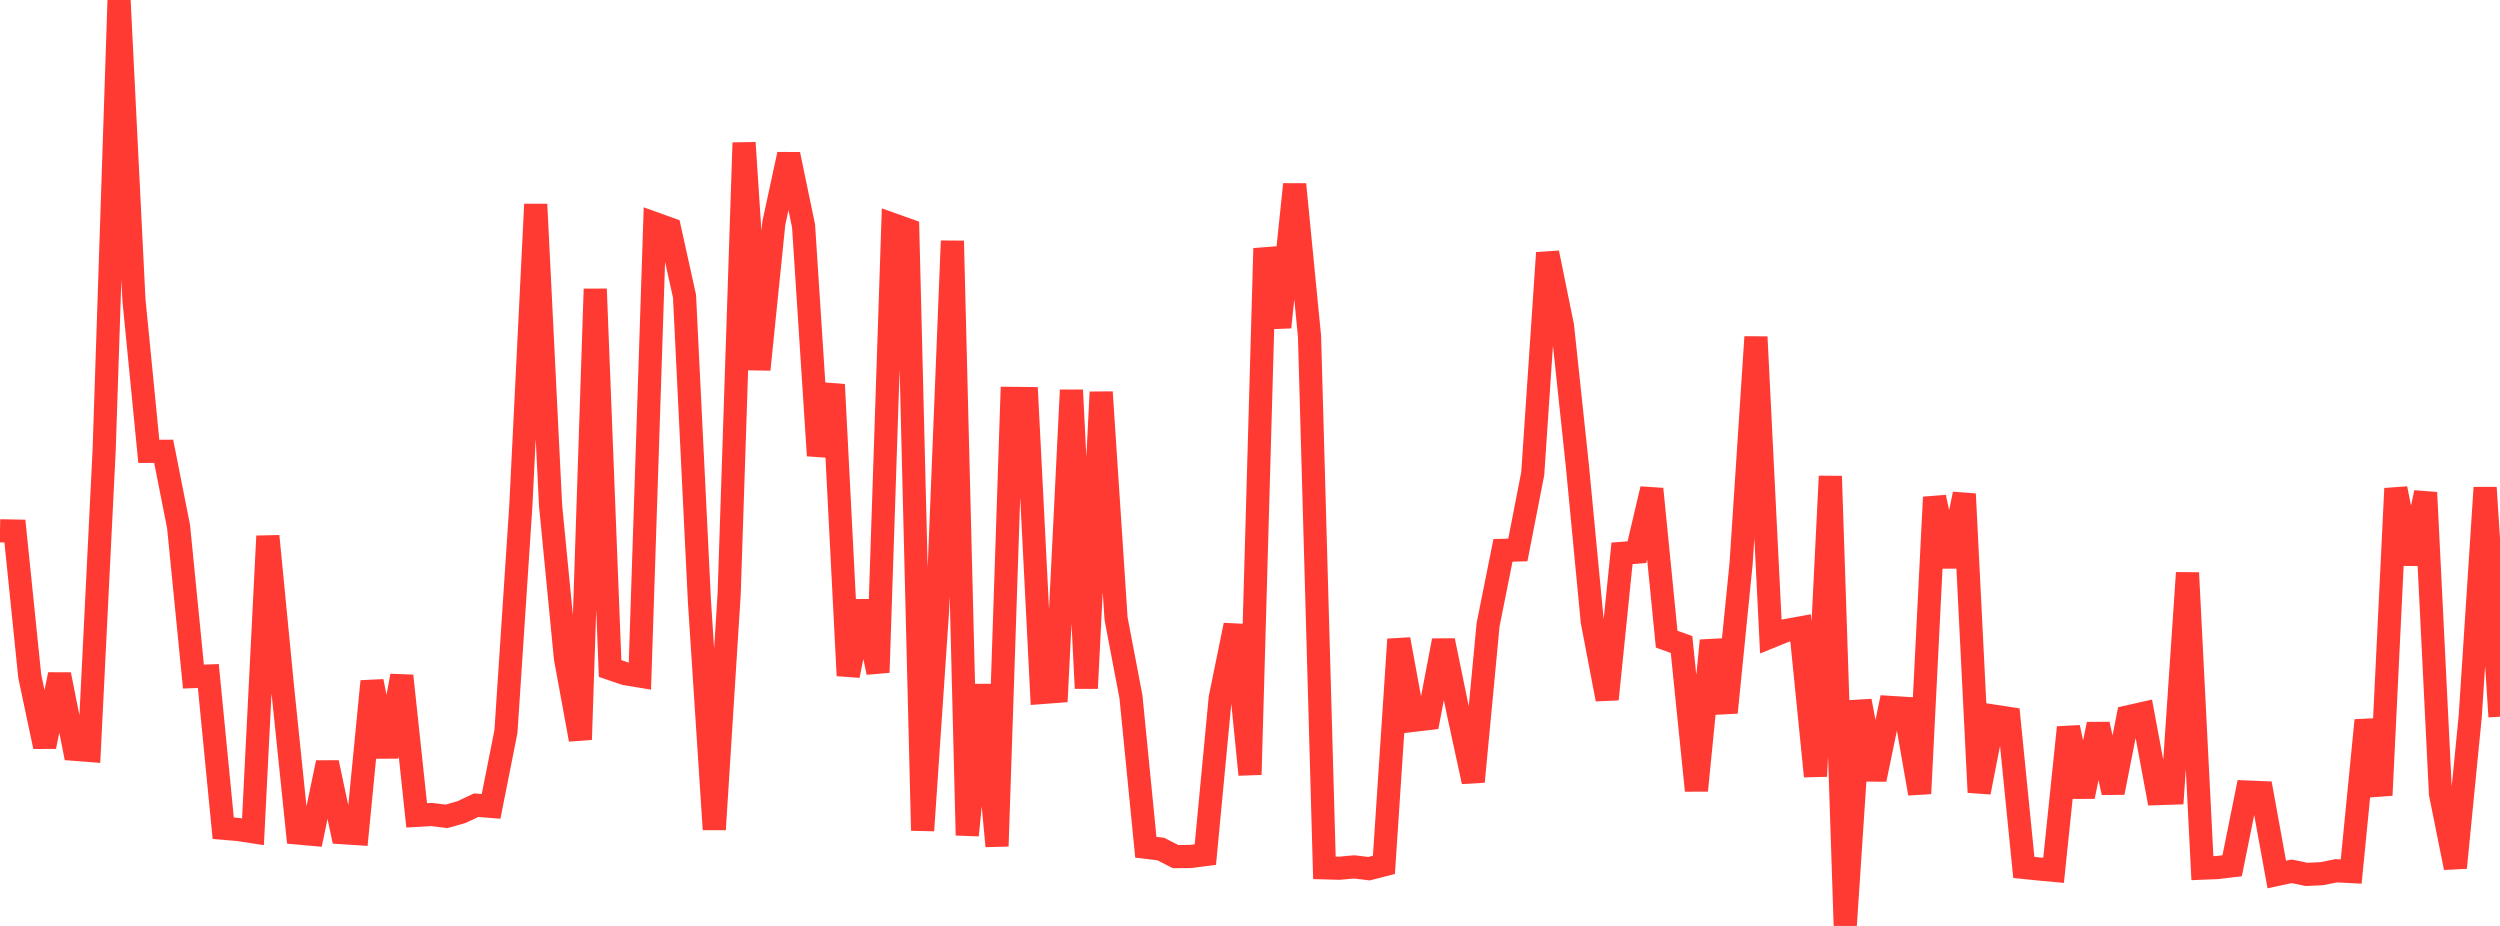 <?xml version="1.0" standalone="no"?>
<!DOCTYPE svg PUBLIC "-//W3C//DTD SVG 1.1//EN" "http://www.w3.org/Graphics/SVG/1.1/DTD/svg11.dtd">

<svg width="135" height="50" viewBox="0 0 135 50" preserveAspectRatio="none" 
  xmlns="http://www.w3.org/2000/svg"
  xmlns:xlink="http://www.w3.org/1999/xlink">


<polyline points="0.0, 28.663 0.804, 28.678 1.607, 36.522 2.411, 40.316 3.214, 36.426 4.018, 40.462 4.821, 40.524 5.625, 24.289 6.429, 0.0 7.232, 16.19 8.036, 24.373 8.839, 24.37 9.643, 28.437 10.446, 36.535 11.25, 36.505 12.054, 44.726 12.857, 44.793 13.661, 44.916 14.464, 28.951 15.268, 37.22 16.071, 44.981 16.875, 45.053 17.679, 41.181 18.482, 44.963 19.286, 45.015 20.089, 36.791 20.893, 40.853 21.696, 36.494 22.5, 44.03 23.304, 43.983 24.107, 44.083 24.911, 43.857 25.714, 43.48 26.518, 43.544 27.321, 39.502 28.125, 27.316 28.929, 11.031 29.732, 27.308 30.536, 35.558 31.339, 39.937 32.143, 15.606 32.946, 36.099 33.75, 36.375 34.554, 36.508 35.357, 12.074 36.161, 12.364 36.964, 15.996 37.768, 32.441 38.571, 44.791 39.375, 32.065 40.179, 7.709 40.982, 19.955 41.786, 12.051 42.589, 8.336 43.393, 12.206 44.196, 24.602 45.0, 20.768 45.804, 36.483 46.607, 32.471 47.411, 36.312 48.214, 12.128 49.018, 12.415 49.821, 44.848 50.625, 33.015 51.429, 13.009 52.232, 45.105 53.036, 36.985 53.839, 45.692 54.643, 21.513 55.446, 21.522 56.25, 37.397 57.054, 37.336 57.857, 21.066 58.661, 37.166 59.464, 21.174 60.268, 33.408 61.071, 37.624 61.875, 45.751 62.679, 45.847 63.482, 46.257 64.286, 46.251 65.089, 46.147 65.893, 37.681 66.696, 33.756 67.5, 41.829 68.304, 13.414 69.107, 17.669 69.911, 9.955 70.714, 18.157 71.518, 46.862 72.321, 46.885 73.125, 46.813 73.929, 46.908 74.732, 46.702 75.536, 34.524 76.339, 38.896 77.143, 38.801 77.946, 34.591 78.75, 38.503 79.554, 42.209 80.357, 33.732 81.161, 29.719 81.964, 29.698 82.768, 25.575 83.571, 13.653 84.375, 17.604 85.179, 25.162 85.982, 33.559 86.786, 37.759 87.589, 29.881 88.393, 29.816 89.196, 26.405 90.0, 34.515 90.804, 34.804 91.607, 42.689 92.411, 34.592 93.214, 38.476 94.018, 30.445 94.821, 18.195 95.625, 34.378 96.429, 34.052 97.232, 33.906 98.036, 41.917 98.839, 25.716 99.643, 50.0 100.446, 37.851 101.25, 42.089 102.054, 38.2 102.857, 38.25 103.661, 42.852 104.464, 26.85 105.268, 30.58 106.071, 26.676 106.875, 42.784 107.679, 38.673 108.482, 38.796 109.286, 46.841 110.089, 46.924 110.893, 46.998 111.696, 39.281 112.5, 43.012 113.304, 39.108 114.107, 42.8 114.911, 38.71 115.714, 38.529 116.518, 42.854 117.321, 42.828 118.125, 30.933 118.929, 46.88 119.732, 46.848 120.536, 46.751 121.339, 42.77 122.143, 42.804 122.946, 47.223 123.75, 47.051 124.554, 47.218 125.357, 47.18 126.161, 47.022 126.964, 47.064 127.768, 38.897 128.571, 42.943 129.375, 26.38 130.179, 30.439 130.982, 26.598 131.786, 42.862 132.589, 46.856 133.393, 38.68 134.196, 26.333 135.0, 38.701" fill="none" stroke="#ff3a33" stroke-width="1.25"/>

</svg>